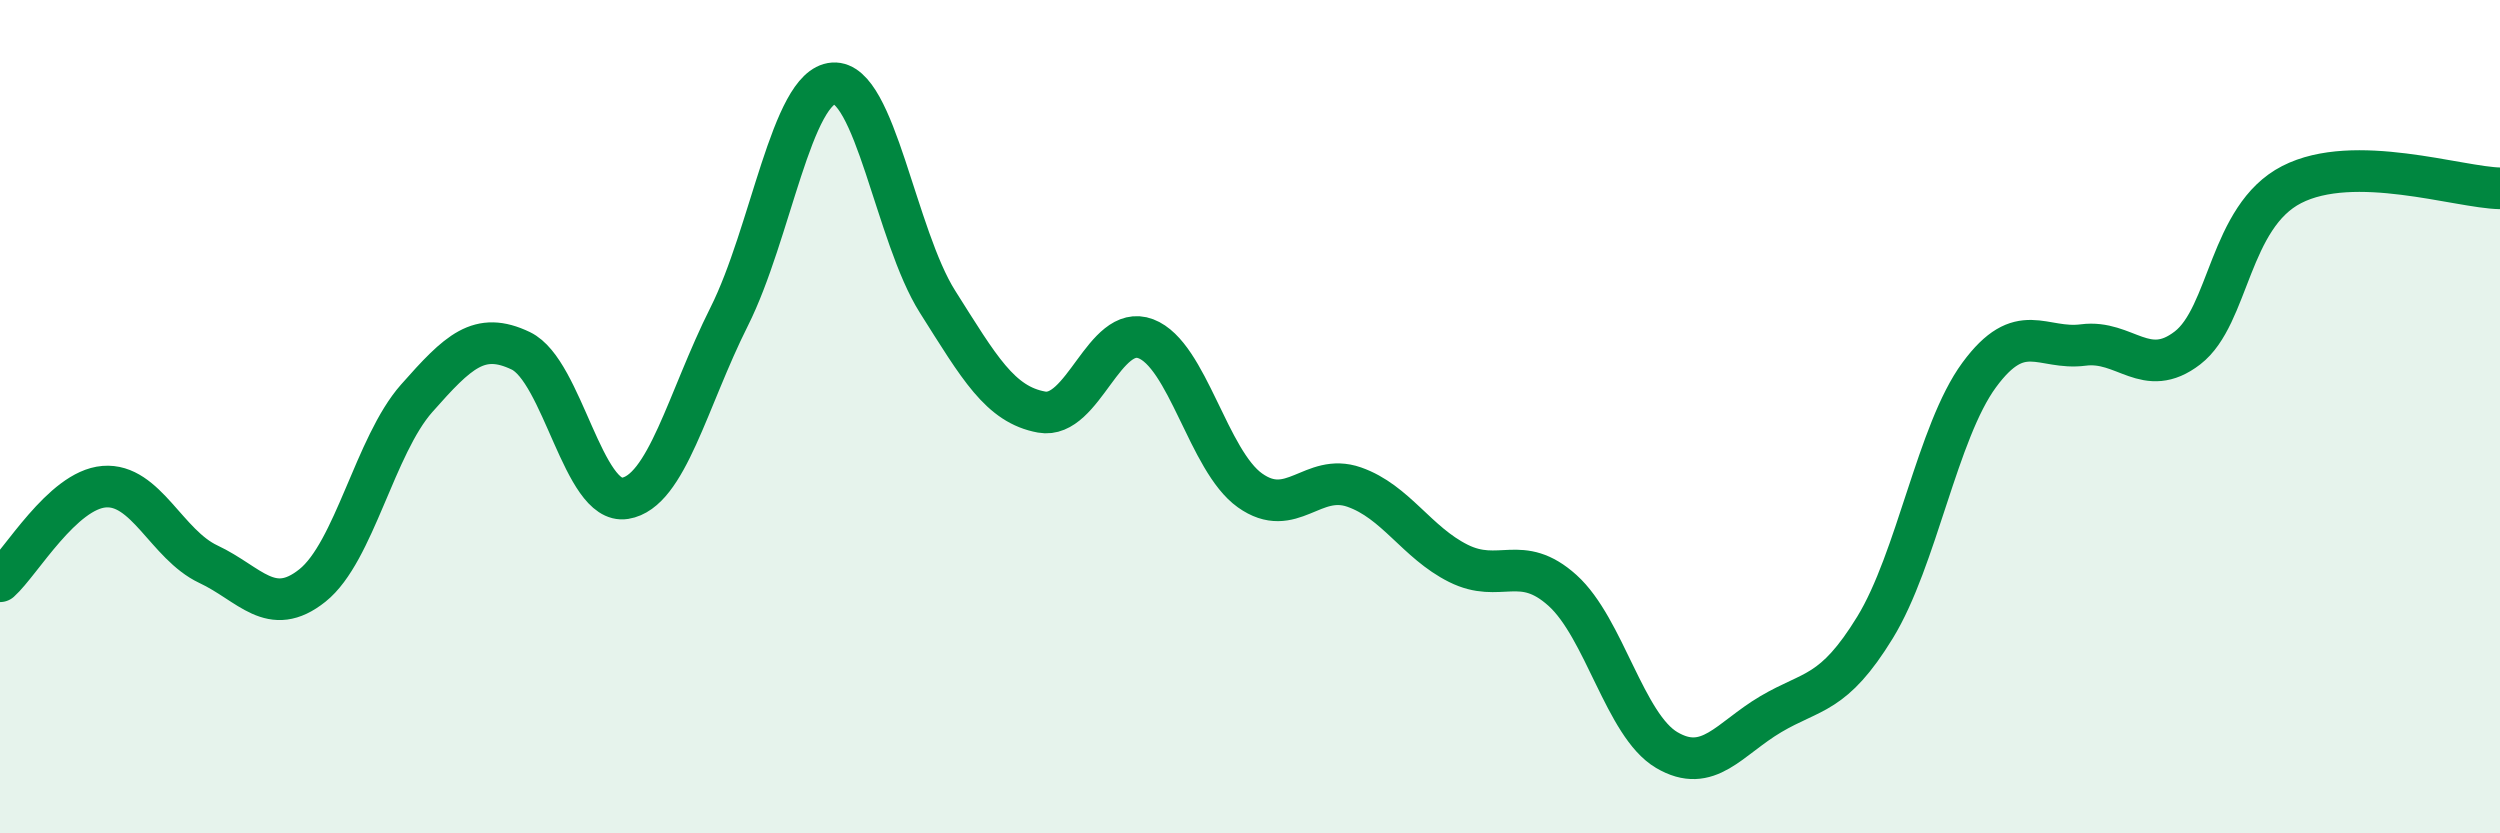 
    <svg width="60" height="20" viewBox="0 0 60 20" xmlns="http://www.w3.org/2000/svg">
      <path
        d="M 0,13.95 C 0.5,13.5 1.5,11.76 2.5,11.68 C 3.5,11.6 4,13.07 5,13.54 C 6,14.01 6.5,14.85 7.5,14.05 C 8.5,13.25 9,10.69 10,9.56 C 11,8.43 11.5,7.94 12.5,8.42 C 13.5,8.9 14,12.12 15,11.96 C 16,11.8 16.5,9.59 17.5,7.6 C 18.5,5.61 19,2.07 20,2 C 21,1.93 21.5,5.66 22.5,7.24 C 23.5,8.82 24,9.71 25,9.89 C 26,10.07 26.5,7.75 27.5,8.13 C 28.5,8.51 29,11.06 30,11.77 C 31,12.48 31.5,11.34 32.5,11.69 C 33.5,12.04 34,13.02 35,13.52 C 36,14.02 36.5,13.27 37.5,14.17 C 38.5,15.07 39,17.41 40,18 C 41,18.59 41.5,17.73 42.5,17.14 C 43.5,16.55 44,16.69 45,15.06 C 46,13.43 46.5,10.36 47.5,9 C 48.5,7.64 49,8.41 50,8.28 C 51,8.15 51.5,9.12 52.5,8.35 C 53.5,7.58 53.5,5.2 55,4.43 C 56.5,3.66 59,4.5 60,4.52L60 20L0 20Z"
        fill="#008740"
        opacity="0.1"
        stroke-linecap="round"
        stroke-linejoin="round"
      />
      <path
        d="M 0,13.95 C 0.5,13.5 1.5,11.76 2.5,11.68 C 3.5,11.6 4,13.07 5,13.54 C 6,14.01 6.5,14.85 7.5,14.05 C 8.5,13.25 9,10.69 10,9.56 C 11,8.43 11.5,7.94 12.5,8.42 C 13.5,8.9 14,12.12 15,11.96 C 16,11.8 16.5,9.59 17.5,7.6 C 18.5,5.61 19,2.07 20,2 C 21,1.93 21.5,5.66 22.5,7.24 C 23.5,8.82 24,9.71 25,9.89 C 26,10.07 26.5,7.75 27.5,8.13 C 28.5,8.51 29,11.06 30,11.77 C 31,12.48 31.5,11.34 32.5,11.69 C 33.5,12.04 34,13.02 35,13.52 C 36,14.02 36.5,13.27 37.5,14.17 C 38.5,15.07 39,17.41 40,18 C 41,18.59 41.5,17.73 42.5,17.14 C 43.5,16.55 44,16.69 45,15.06 C 46,13.43 46.5,10.36 47.5,9 C 48.5,7.64 49,8.41 50,8.28 C 51,8.15 51.5,9.12 52.5,8.35 C 53.5,7.58 53.5,5.2 55,4.43 C 56.5,3.66 59,4.5 60,4.52"
        stroke="#008740"
        stroke-width="1"
        fill="none"
        stroke-linecap="round"
        stroke-linejoin="round"
      />
    </svg>
  